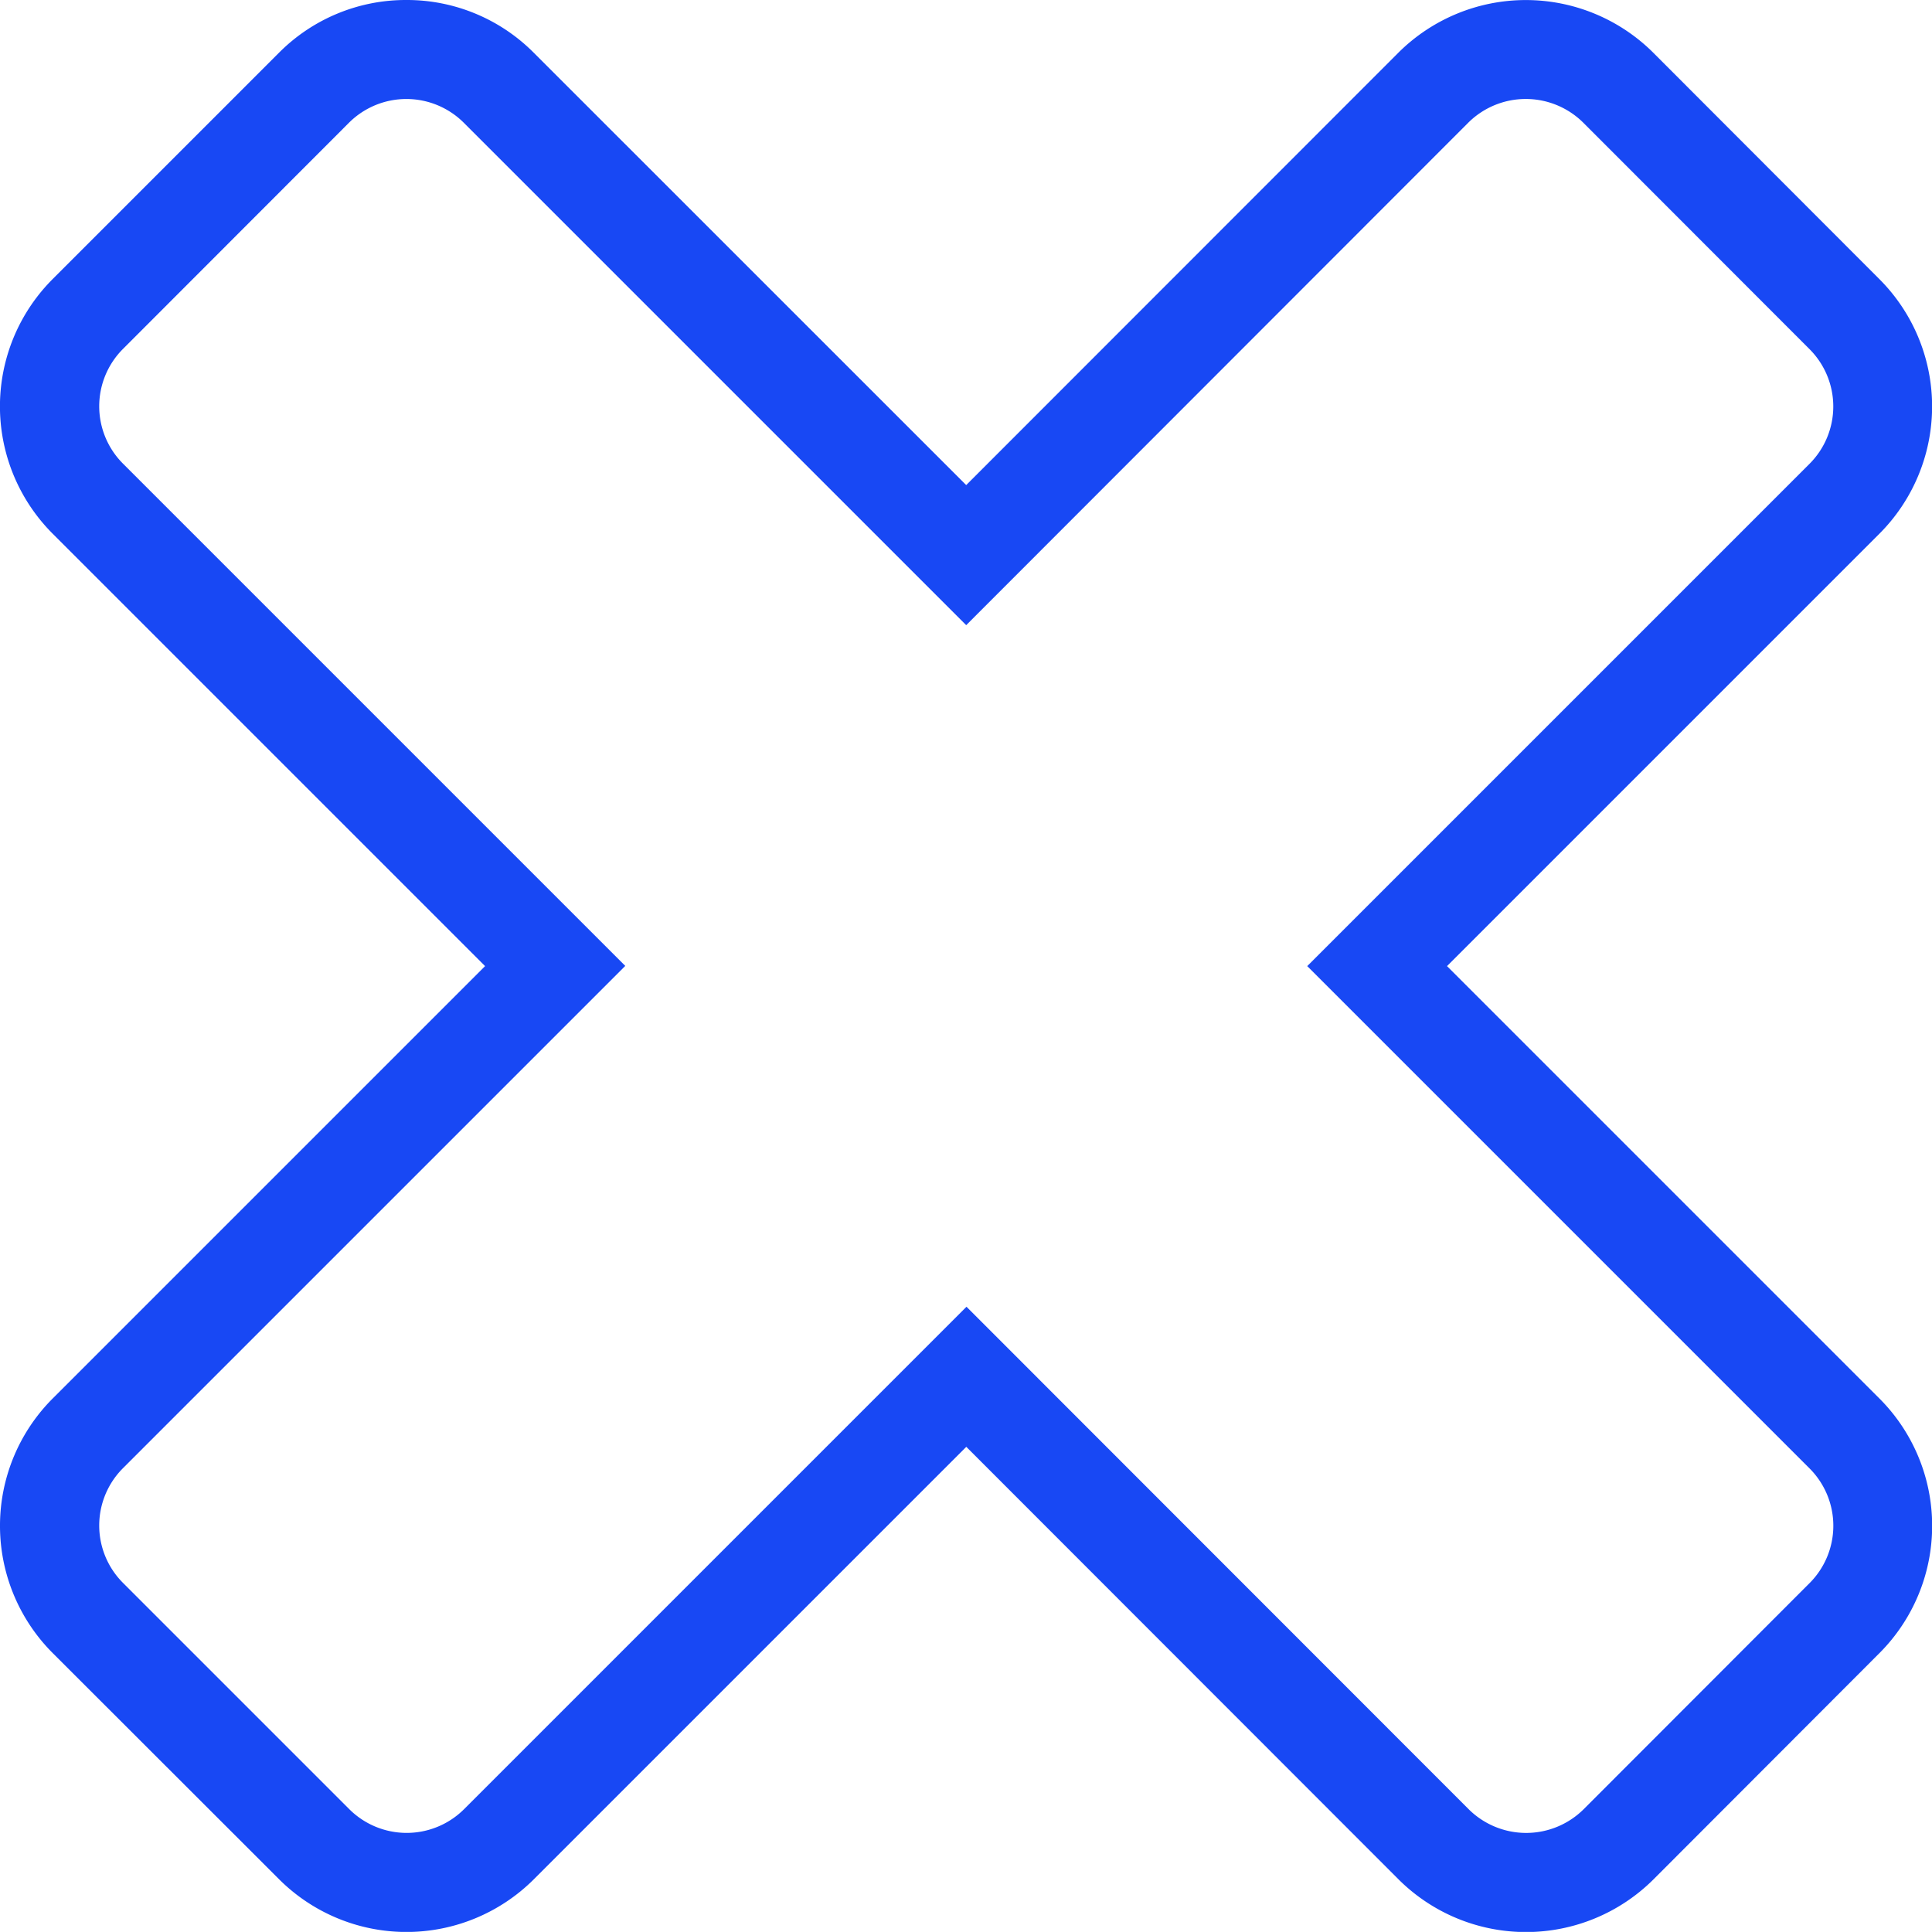 <svg xmlns="http://www.w3.org/2000/svg" width="19.516" height="19.515" viewBox="0 0 19.516 19.515"><path d="M162.662,0a1.806,1.806,0,0,1,1.286.532L168.317,4.9,172.683.532a1.824,1.824,0,0,1,2.574,0l2.283,2.286a1.819,1.819,0,0,1,0,2.575l-4.366,4.366,4.366,4.366a1.819,1.819,0,0,1,0,2.576l-2.281,2.284a1.824,1.824,0,0,1-2.574,0l-4.367-4.37-4.369,4.369a1.821,1.821,0,0,1-2.572,0L159.091,16.7a1.819,1.819,0,0,1,0-2.575l4.366-4.366-4.366-4.366a1.819,1.819,0,0,1,0-2.576L161.376.532A1.806,1.806,0,0,1,162.662,0Zm5.655,6.315-5.076-5.076a.821.821,0,0,0-1.158,0L159.8,3.524a.819.819,0,0,0,0,1.16l5.073,5.073L159.8,14.83a.819.819,0,0,0,0,1.16l2.286,2.286a.821.821,0,0,0,1.158,0l5.076-5.076,5.073,5.076a.824.824,0,0,0,1.161,0l2.281-2.283a.819.819,0,0,0,0-1.161l-5.073-5.073,5.073-5.073a.819.819,0,0,0,0-1.16L174.55,1.239a.824.824,0,0,0-1.161,0Z" transform="translate(-158.557)" fill="#1848f4"></path></svg>